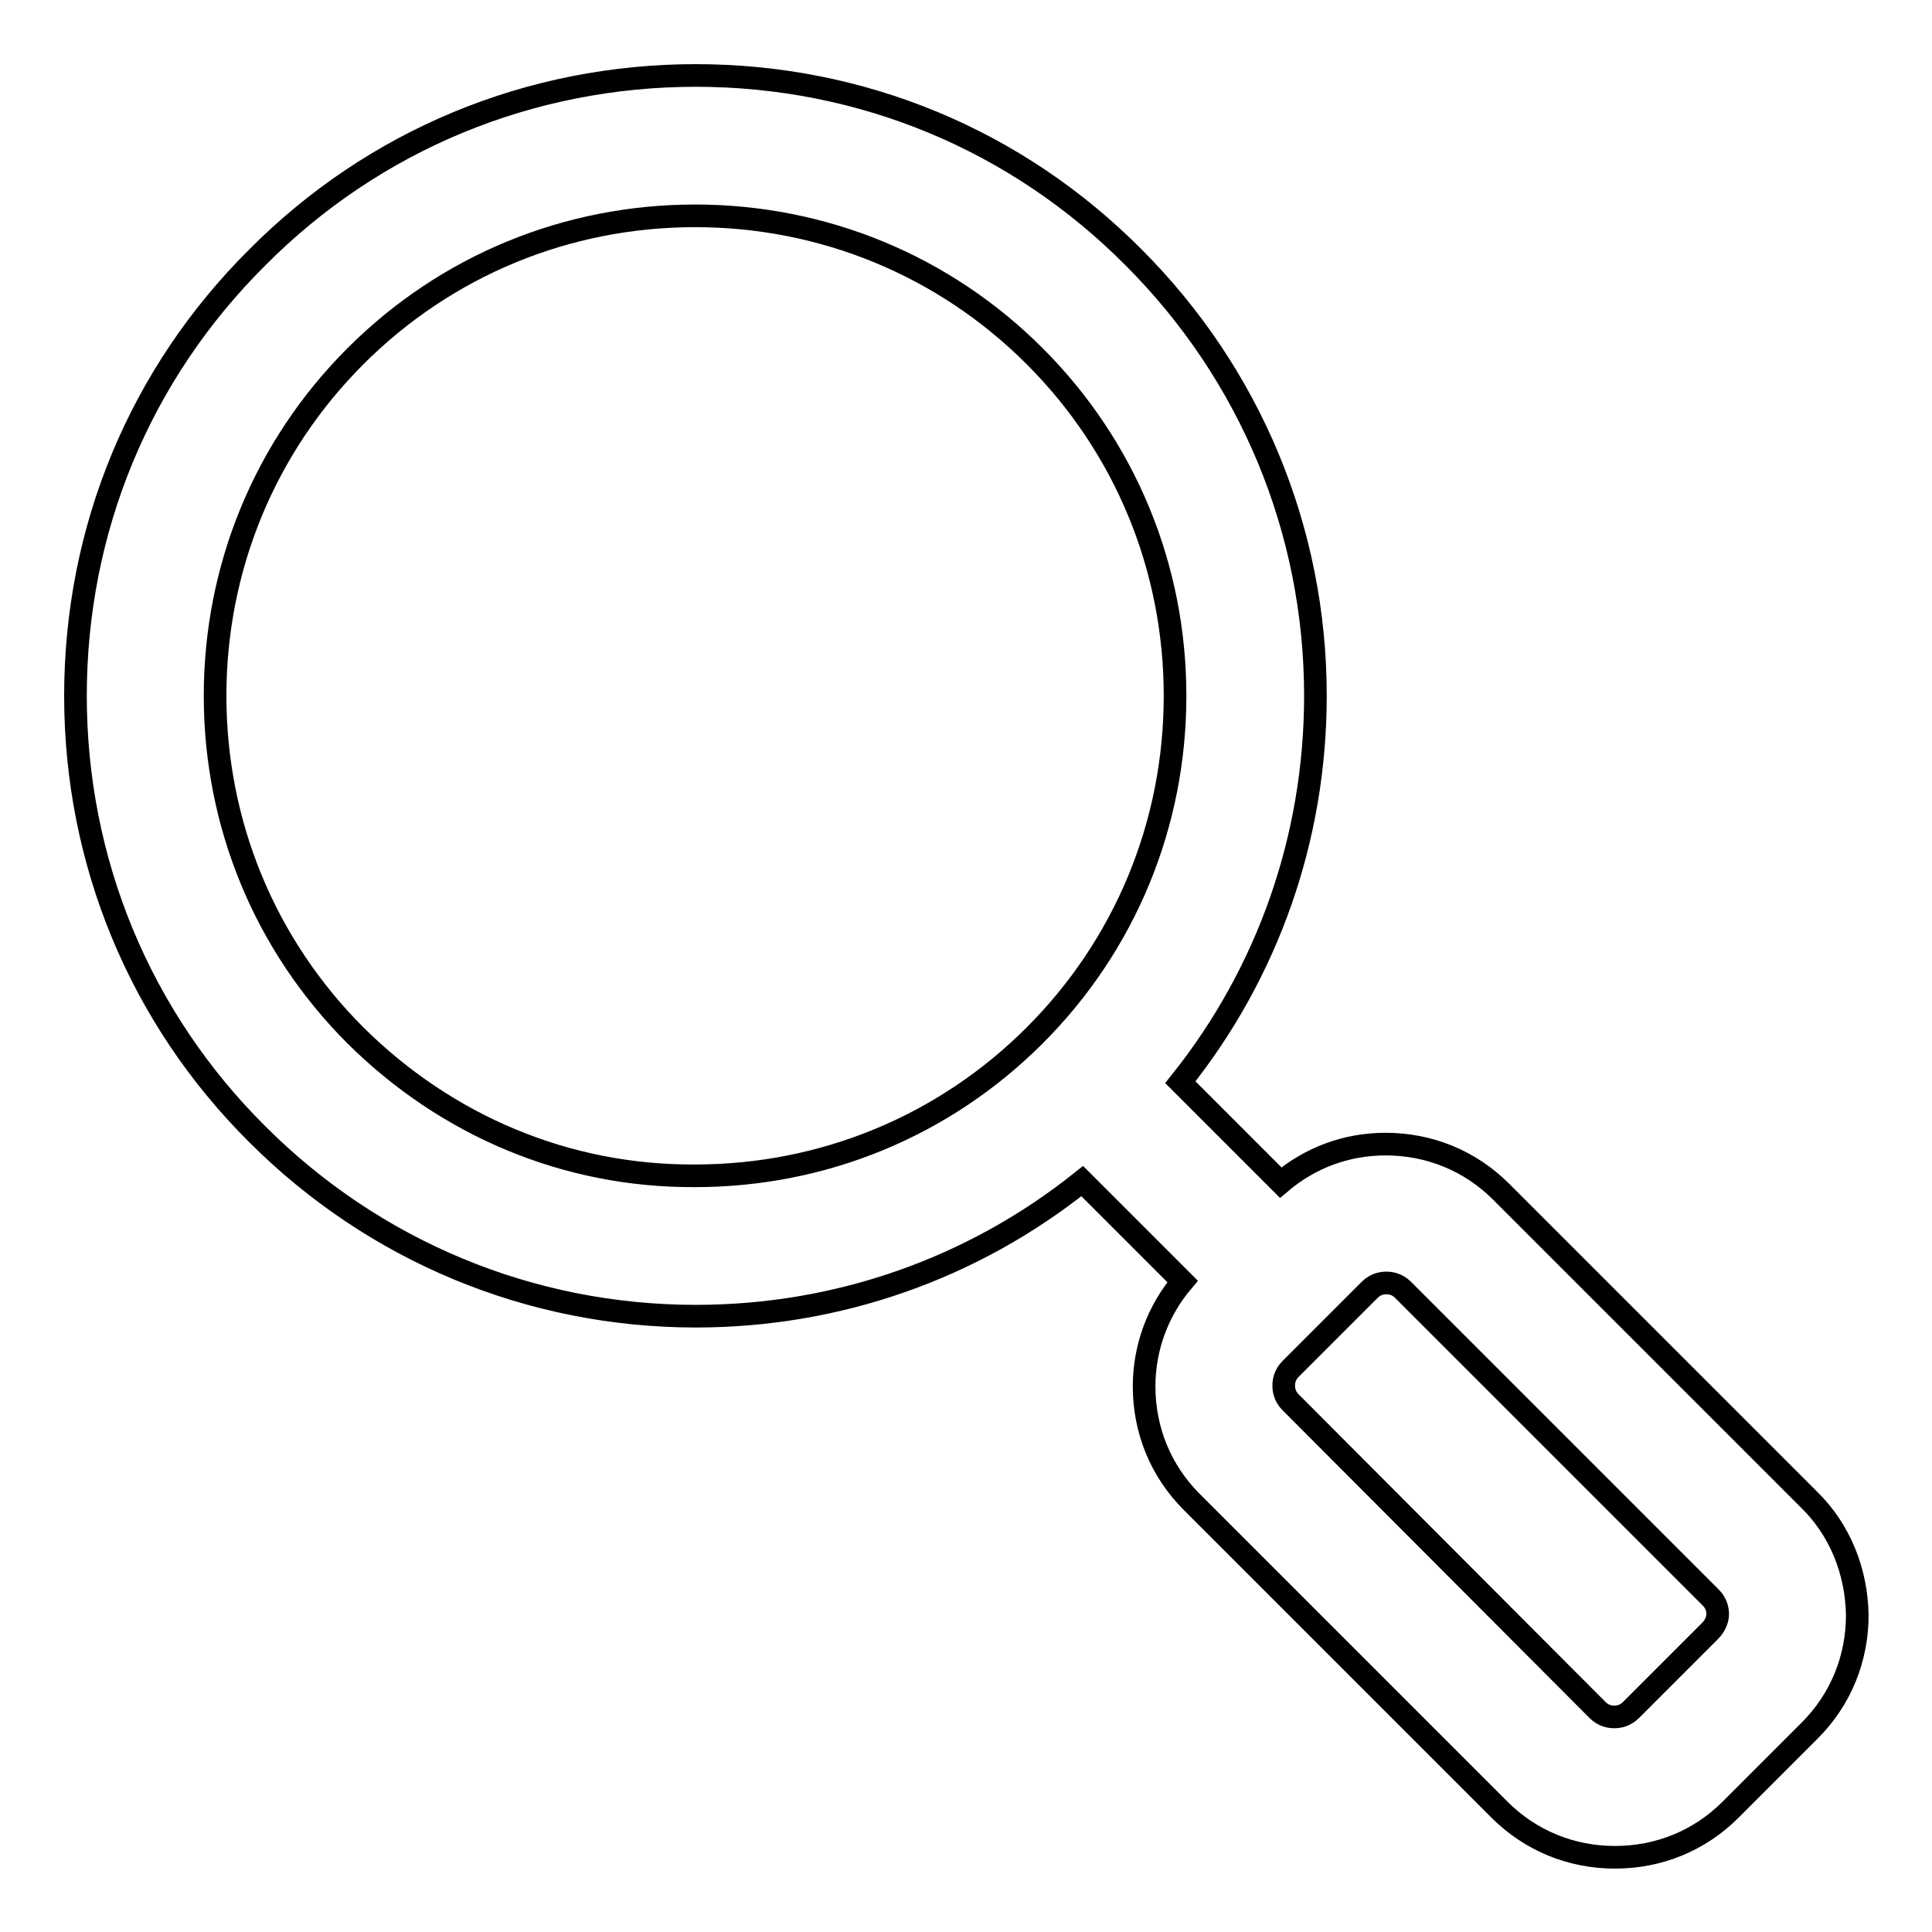 <?xml version="1.0" encoding="utf-8"?>
<!-- Svg Vector Icons : http://www.onlinewebfonts.com/icon -->
<!DOCTYPE svg PUBLIC "-//W3C//DTD SVG 1.1//EN" "http://www.w3.org/Graphics/SVG/1.1/DTD/svg11.dtd">
<svg version="1.1" xmlns="http://www.w3.org/2000/svg" xmlns:xlink="http://www.w3.org/1999/xlink" x="0px" y="0px" viewBox="0 0 256 256" enable-background="new 0 0 256 256" xml:space="preserve">
<g><g><path stroke-width="3" fill-opacity="0" stroke="#000000"  d="M239.7,198.7l-40.8-40.8c-4.1-4.1-9.5-6.3-15.3-6.3c-5.2,0-10,1.8-13.9,5.1l-13.3-13.3c11.6-14.5,17.9-32.4,17.9-51.2c0-21.9-8.6-42.6-24.1-58.1C134.7,18.5,114.1,10,92.2,10c-21.9,0-42.6,8.5-58.1,24.1C18.5,49.6,10,70.2,10,92.2c0,21.9,8.5,42.6,24.1,58.1c15.5,15.5,36.2,24.1,58.1,24.1c18.8,0,36.7-6.3,51.2-17.9l13.3,13.3c-3.3,3.9-5.1,8.8-5.1,13.9c0,5.8,2.2,11.2,6.3,15.3l40.8,40.8c4.1,4.1,9.5,6.3,15.3,6.3s11.2-2.2,15.3-6.3l10.5-10.5c4.1-4.1,6.3-9.5,6.3-15.3C246,208.2,243.8,202.7,239.7,198.7z M47.1,137.2c-12-12-18.6-28-18.6-45c0-17,6.6-33,18.6-45c12-12,28-18.6,45-18.6c17,0,33,6.6,45,18.6c12,12,18.6,28,18.6,45c0,17-6.6,33-18.6,45c-12,12-28,18.6-45,18.6C75.1,155.9,59.2,149.2,47.1,137.2z M226.6,216.1l-10.5,10.5c-0.8,0.8-1.7,0.9-2.2,0.9c-0.5,0-1.4-0.1-2.2-0.9L171,185.8c-0.8-0.8-0.9-1.7-0.9-2.2c0-0.5,0.1-1.4,0.9-2.2l10.5-10.5c0.8-0.8,1.7-0.9,2.2-0.9c0.5,0,1.4,0.1,2.2,0.9l40.8,40.8c0.8,0.8,0.9,1.7,0.9,2.2C227.6,214.4,227.4,215.3,226.6,216.1z"/></g></g>
</svg>